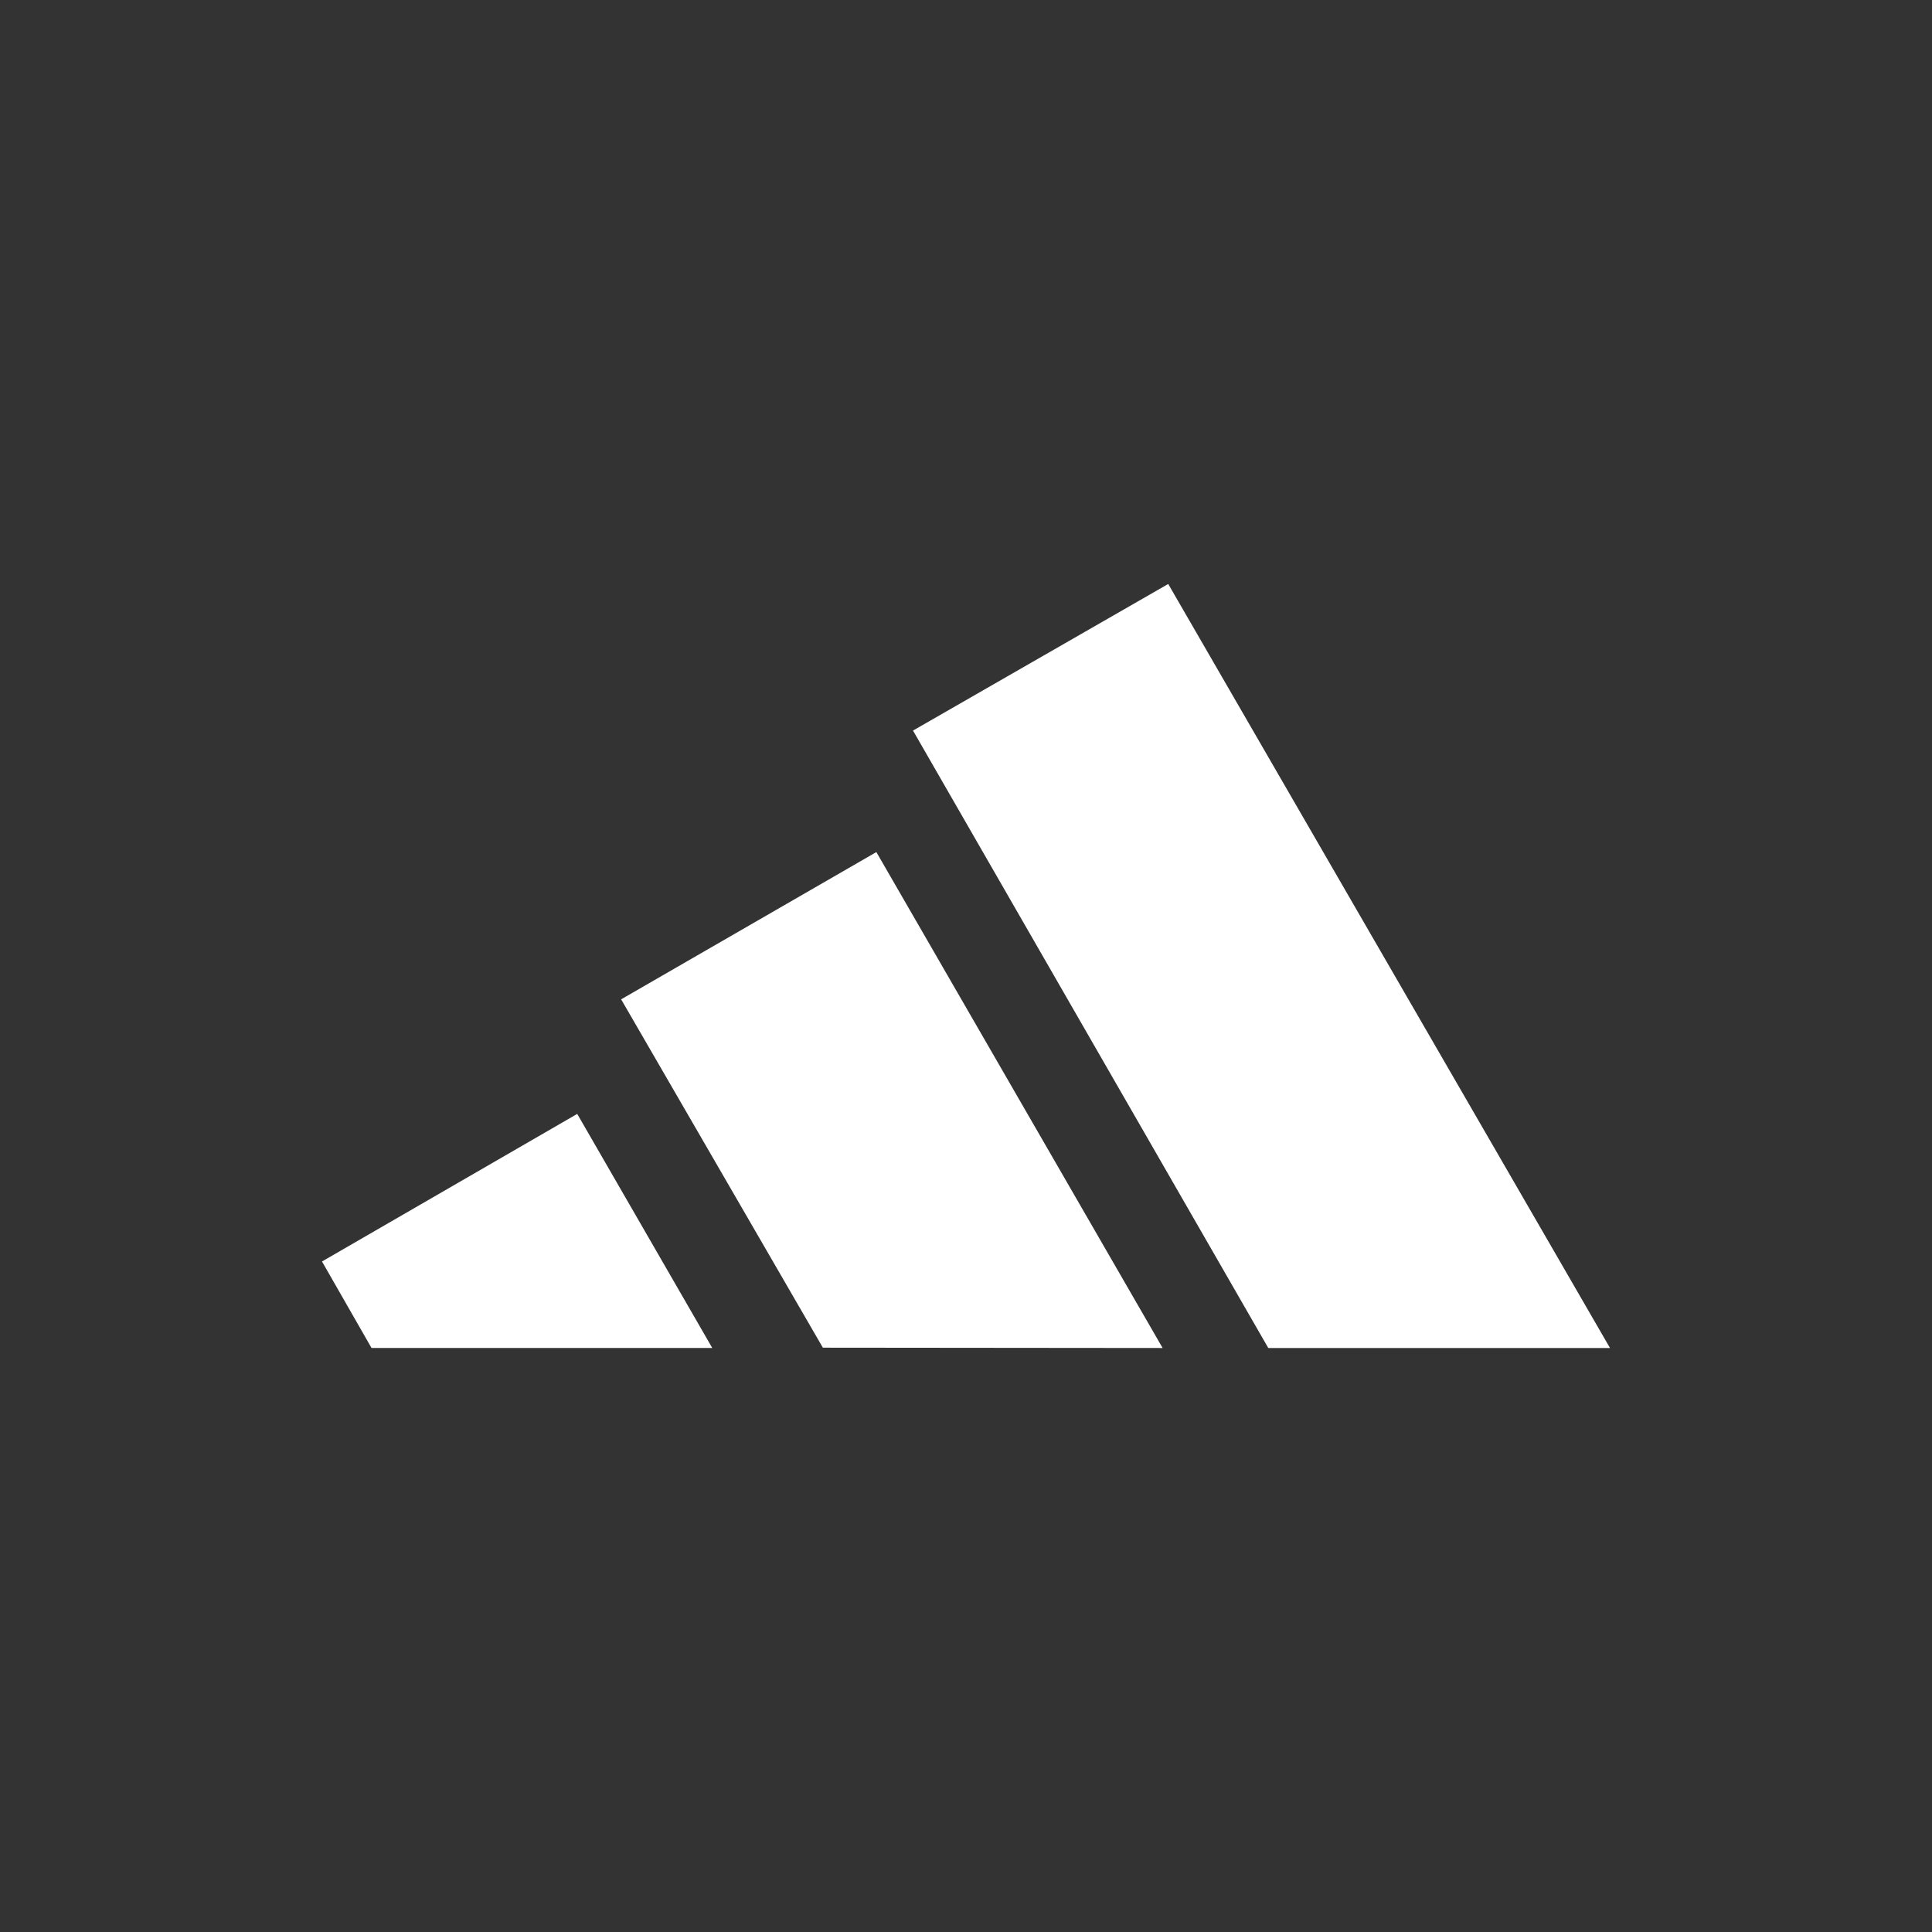 <svg width="90" height="90" viewBox="0 0 90 90" fill="none" xmlns="http://www.w3.org/2000/svg">
<rect x="0" y="0" width="90" height="90" fill="#333333" stroke="none"/>
<path d="M59.081 62.795L42.531 34.033L54.42 27.204L75 62.795H59.081Z" fill="white"/>
<path d="M15 58.765L26.889 51.89L33.18 62.794H17.307L15 58.765Z" fill="white"/>
<path d="M28.935 46.553L40.824 39.693L54.159 62.795L38.332 62.78L28.935 46.553Z" fill="white"/>
</svg>
